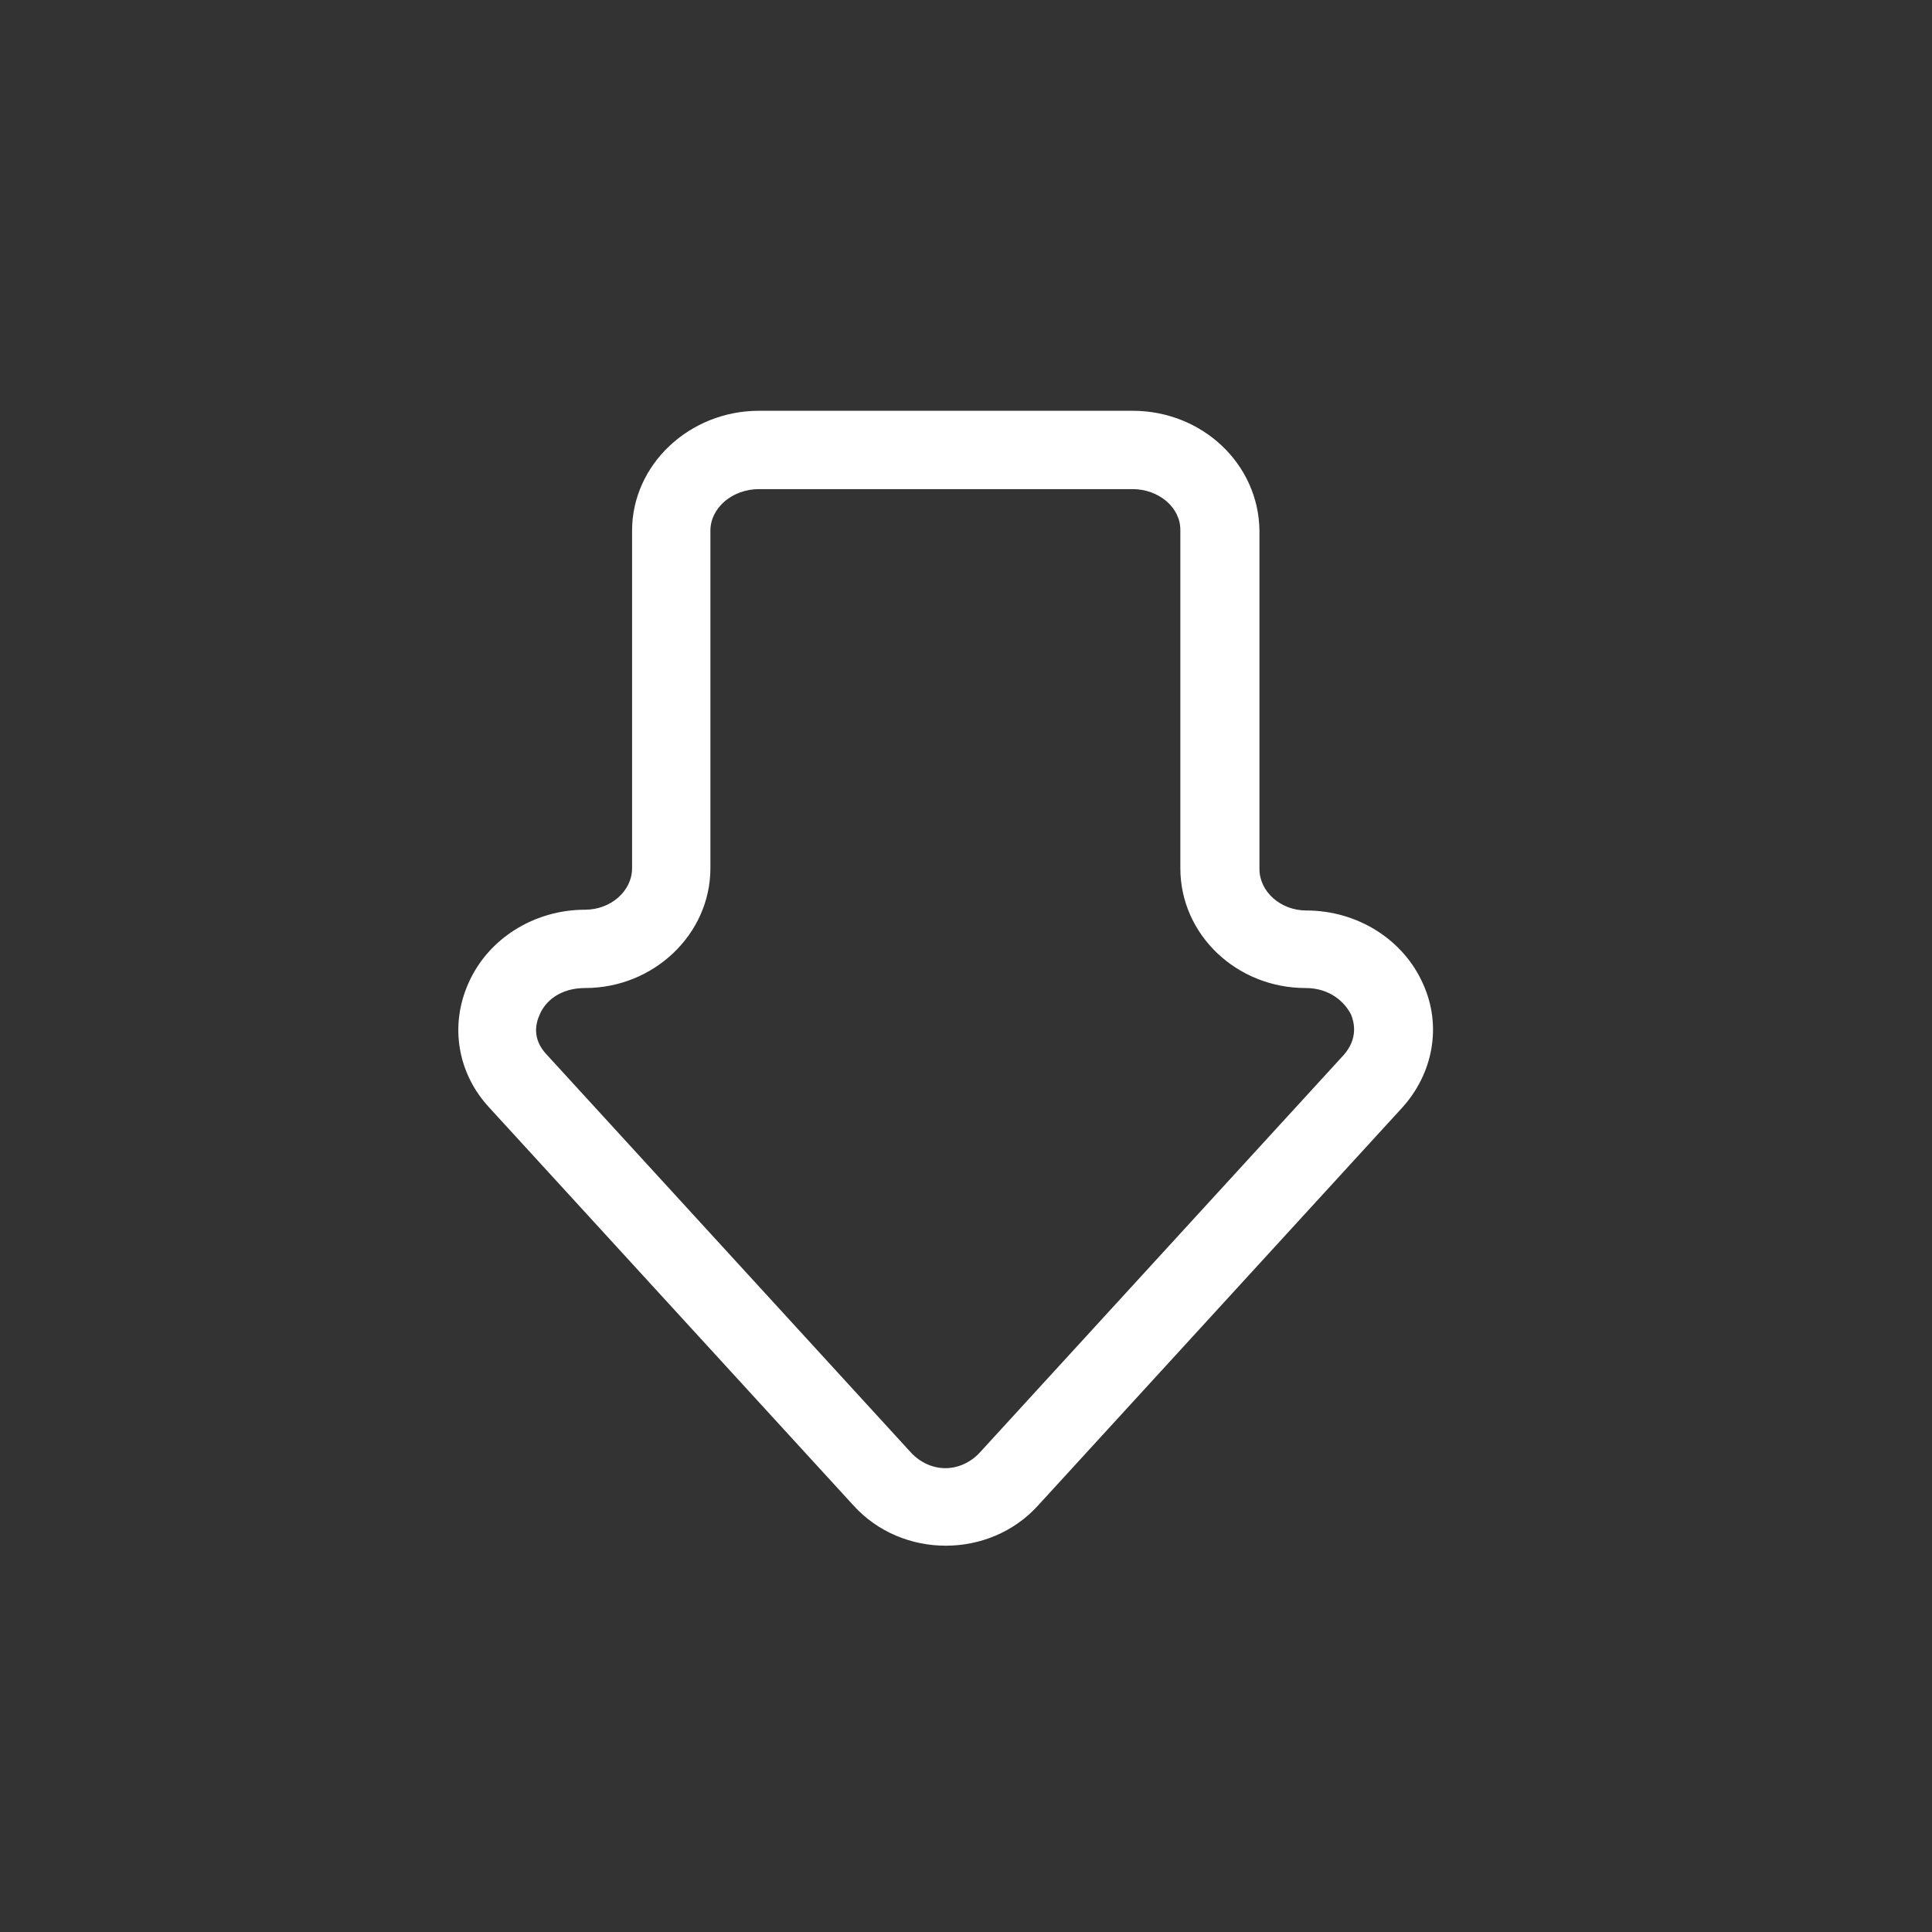 <svg xmlns="http://www.w3.org/2000/svg" width="37" height="37" viewBox="0 0 37 37" fill="none"><rect x="0" y="0" width="37" height="37" fill="#333333" stroke="none"/><path d="M21.69 7.867H14.535C13.2 7.867 12.105 8.902 12.105 10.162V16.627C12.105 17.062 11.7 17.422 11.205 17.422C10.23 17.422 9.345 17.977 8.97 18.832C8.61 19.642 8.76 20.557 9.375 21.217L16.35 28.837C17.28 29.857 18.945 29.857 19.875 28.837L26.85 21.217C27.45 20.557 27.615 19.642 27.255 18.847C26.88 17.992 25.995 17.437 25.02 17.437C24.525 17.437 24.12 17.077 24.12 16.642V10.162C24.105 8.887 23.025 7.867 21.69 7.867ZM18.105 28.117C17.865 28.117 17.625 28.012 17.445 27.817L10.47 20.197C10.185 19.897 10.26 19.597 10.335 19.432C10.44 19.177 10.725 18.922 11.205 18.922C12.525 18.922 13.605 17.887 13.605 16.627V10.162C13.605 9.727 14.025 9.367 14.535 9.367H21.69C22.185 9.367 22.605 9.712 22.605 10.147V16.627C22.605 17.902 23.685 18.922 25.005 18.922C25.47 18.922 25.755 19.192 25.875 19.432C25.935 19.582 26.01 19.882 25.74 20.197L18.765 27.817C18.585 28.012 18.345 28.117 18.105 28.117Z" fill="white"></path></svg>